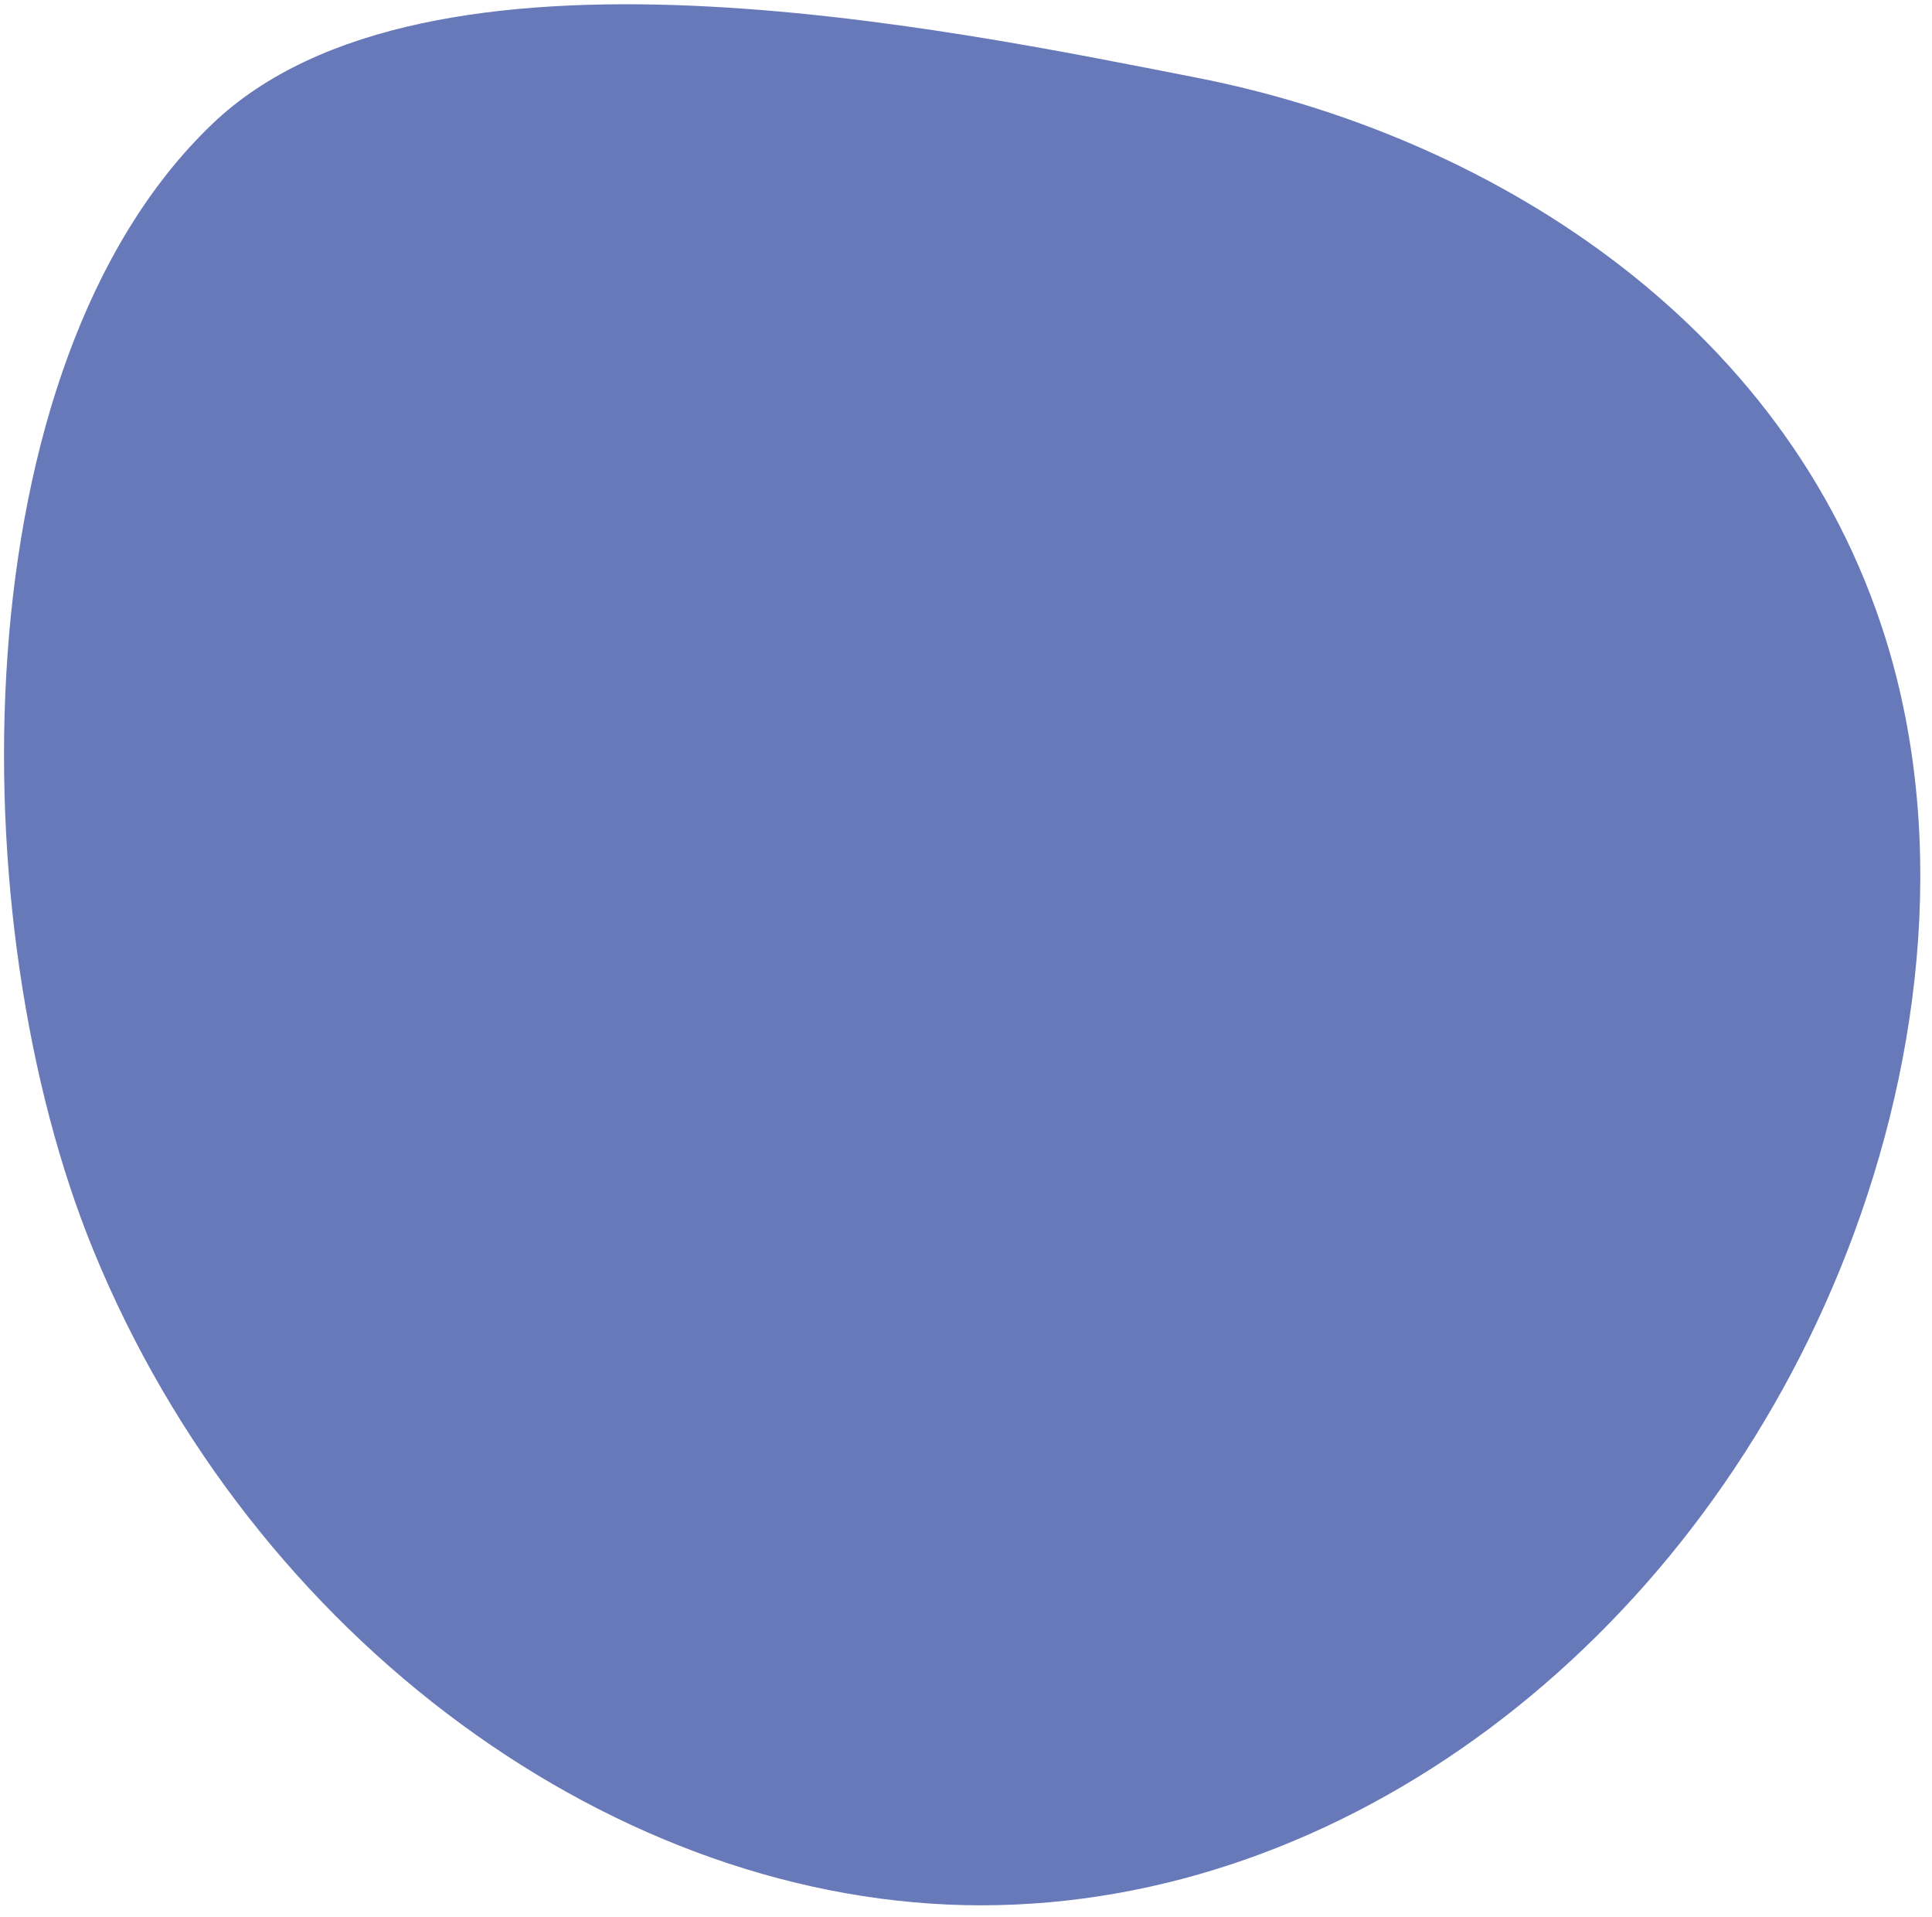 <?xml version="1.0" encoding="UTF-8"?>
<svg width="123px" height="122px" viewBox="0 0 123 122" version="1.1" xmlns="http://www.w3.org/2000/svg" xmlns:xlink="http://www.w3.org/1999/xlink">
    <title>Group 14</title>
    <defs>
        <filter color-interpolation-filters="auto" id="filter-1">
            <feColorMatrix in="SourceGraphic" type="matrix" values="0 0 0 0 1 0 0 0 0 1 0 0 0 0 1 0 0 0 1 0"></feColorMatrix>
        </filter>
        <polygon id="path-2" points="0.192 0.929 48.961 0.929 48.961 37 0.192 37"></polygon>
        <polygon id="path-4" points="0 0.96 10.063 0.96 10.063 2.637 0 2.637"></polygon>
    </defs>
    <g id="🖥-Desktop" stroke="none" stroke-width="1" fill="none" fill-rule="evenodd">
        <g id="Poupina-HP-Desktop" transform="translate(-166, -7317)">
            <g id="Footer-Global-Copy" transform="translate(0, 7183)">
                <g id="Rassurance-x-4" transform="translate(119.256, 120.192)">
                    <g id="Group-14" transform="translate(47, 14.08)">
                        <path d="M59.781,0 C36.687,0.005 14.911,16.453 5.107,40.492 C0.098,52.758 -1.898,67.44 2.209,80.623 C8.607,101.117 27.851,112.764 46.072,116.328 C62.048,119.45 95.113,126.409 108.736,113.387 C124.839,97.995 124.879,62.616 116.315,41.702 C106.145,16.854 82.874,-0.007 59.781,0 Z" id="Fill-8-Copy-2" fill="#6779B8" transform="translate(61, 60.5) rotate(-180) translate(-61, -60.5) "></path>
                        <g id="Icons/Ilus/Transport" transform="translate(32, 41)" filter="url(#filter-1)">
                            <g id="Group-19">
                                <g id="Group-3" transform="translate(8, 0.071)">
                                    <mask id="mask-3" fill="white">
                                        <use xlink:href="#path-2"></use>
                                    </mask>
                                    <g id="Clip-2"></g>
                                    <path d="M47.204,29.437 L46.305,29.437 L46.305,26.083 L47.268,26.083 C47.313,27.324 47.255,28.64 47.204,29.436 L47.204,29.437 Z M10.254,35.306 C7.475,35.296 5.23,33.036 5.24,30.258 C5.245,28.91 5.79,27.62 6.754,26.678 C8.705,24.782 11.81,24.782 13.763,26.678 C15.749,28.621 15.785,31.806 13.842,33.792 C12.899,34.756 11.61,35.301 10.263,35.306 L10.254,35.306 Z M48.822,24.288 C48.487,21.929 44.748,12.329 44.43,11.519 C43.916,9.716 42.267,8.473 40.392,8.475 L31.216,8.475 L31.216,5.121 C31.215,2.806 29.339,0.93 27.023,0.929 L1.03,0.929 C0.568,0.93 0.193,1.305 0.192,1.767 L0.192,4.282 C0.192,4.745 0.568,5.121 1.031,5.121 C1.494,5.121 1.869,4.745 1.869,4.282 L1.869,2.606 L27.023,2.606 C28.412,2.606 29.538,3.732 29.538,5.121 L29.538,25.244 L14.673,25.244 C12.151,23.007 8.356,23.007 5.836,25.244 L1.869,25.244 L1.869,14.344 C1.869,13.881 1.494,13.505 1.031,13.505 C0.568,13.505 0.192,13.881 0.192,14.344 L0.192,30.275 C0.193,30.738 0.568,31.112 1.03,31.113 L2.708,31.113 C3.171,31.113 3.546,30.738 3.546,30.274 C3.546,29.812 3.171,29.436 2.708,29.436 L1.869,29.436 L1.869,26.921 L4.451,26.921 C2.591,30.124 3.679,34.23 6.882,36.091 C10.085,37.952 14.19,36.864 16.052,33.661 C17.263,31.578 17.263,29.005 16.052,26.921 L29.538,26.921 L29.538,29.436 L17.801,29.436 C17.338,29.436 16.962,29.812 16.962,30.274 C16.962,30.738 17.338,31.113 17.801,31.113 L30.377,31.113 C30.839,31.112 31.214,30.738 31.215,30.275 L31.215,10.152 L40.392,10.152 C41.525,10.154 42.517,10.913 42.815,12.005 C42.813,12.033 42.813,12.061 42.815,12.089 C43.939,14.873 46.781,22.389 47.15,24.406 L45.47,24.406 C45.007,24.407 44.632,24.781 44.632,25.244 L44.632,30.275 C44.632,30.738 45.007,31.112 45.47,31.113 L47.984,31.113 C48.419,31.114 48.783,30.783 48.822,30.35 C49.007,28.333 49.007,26.305 48.822,24.288 L48.822,24.288 Z" id="Fill-1" fill="#6779B8" mask="url(#mask-3)"></path>
                                </g>
                                <path d="M52.631,19.446 C52.631,18.983 52.255,18.608 51.792,18.608 C51.329,18.608 50.953,18.983 50.953,19.446 L50.953,20.284 L43.407,20.284 L43.407,12.738 L48.608,12.738 C49.07,12.738 49.446,12.363 49.446,11.9 C49.446,11.436 49.07,11.061 48.608,11.061 L42.568,11.061 C42.107,11.062 41.732,11.436 41.731,11.899 L41.731,21.122 C41.732,21.585 42.107,21.96 42.568,21.96 L51.792,21.96 C52.254,21.96 52.629,21.585 52.63,21.122 L52.631,19.446 Z" id="Fill-4" fill="#6779B8"></path>
                                <path d="M45.924,35.376 C43.146,35.376 40.893,33.124 40.893,30.345 C40.893,27.566 43.146,25.314 45.924,25.314 C48.702,25.314 50.954,27.566 50.954,30.345 C50.955,33.123 48.703,35.376 45.926,35.376 L45.924,35.376 Z M45.924,23.638 C42.219,23.638 39.216,26.641 39.216,30.346 C39.216,34.051 42.219,37.054 45.924,37.054 C49.628,37.054 52.632,34.051 52.632,30.346 C52.632,26.641 49.628,23.638 45.924,23.638 L45.924,23.638 Z" id="Fill-6" fill="#6779B8"></path>
                                <path d="M45.924,32.023 C44.997,32.023 44.246,31.272 44.246,30.346 C44.246,29.419 44.997,28.669 45.924,28.669 C46.85,28.669 47.601,29.419 47.601,30.346 C47.602,31.272 46.852,32.023 45.926,32.023 L45.924,32.023 Z M45.924,26.992 C44.071,26.992 42.57,28.494 42.57,30.346 C42.57,32.198 44.071,33.7 45.924,33.7 C47.777,33.7 49.278,32.198 49.278,30.346 C49.278,28.494 47.777,26.992 45.924,26.992 L45.924,26.992 Z" id="Fill-8" fill="#6779B8"></path>
                                <path d="M18.255,32.023 C17.328,32.023 16.577,31.272 16.577,30.346 C16.577,29.419 17.328,28.669 18.255,28.669 C19.181,28.669 19.932,29.419 19.932,30.346 C19.932,31.272 19.183,32.023 18.257,32.023 L18.255,32.023 Z M18.255,26.992 C16.402,26.992 14.901,28.494 14.901,30.346 C14.901,32.198 16.402,33.7 18.255,33.7 C20.108,33.7 21.609,32.198 21.609,30.346 C21.609,28.494 20.108,26.992 18.255,26.992 L18.255,26.992 Z" id="Fill-10" fill="#6779B8"></path>
                                <g id="Group-14" transform="translate(0, 5.071)">
                                    <mask id="mask-5" fill="white">
                                        <use xlink:href="#path-4"></use>
                                    </mask>
                                    <g id="Clip-13"></g>
                                    <path d="M9.224,2.637 C9.687,2.637 10.063,2.262 10.063,1.798 C10.063,1.335 9.687,0.96 9.224,0.96 L0.839,0.96 C0.375,0.96 -0,1.335 -0,1.798 C-0,2.262 0.375,2.637 0.839,2.637 L9.224,2.637 Z" id="Fill-12" fill="#6779B8" mask="url(#mask-5)"></path>
                                </g>
                                <path d="M10.061,10.223 C10.524,10.223 10.9,9.848 10.9,9.385 C10.9,8.922 10.524,8.546 10.061,8.546 L1.676,8.546 C1.213,8.546 0.837,8.922 0.837,9.385 C0.837,9.848 1.213,10.223 1.676,10.223 L10.061,10.223 Z" id="Fill-15" fill="#6779B8"></path>
                                <path d="M5.03,11.061 C4.567,11.061 4.192,11.436 4.192,11.899 C4.192,12.362 4.567,12.738 5.03,12.738 L10.899,12.738 C11.362,12.738 11.738,12.362 11.738,11.899 C11.738,11.436 11.362,11.061 10.899,11.061 L5.03,11.061 Z" id="Fill-17" fill="#6779B8"></path>
                            </g>
                        </g>
                    </g>
                </g>
            </g>
        </g>
    </g>
</svg>